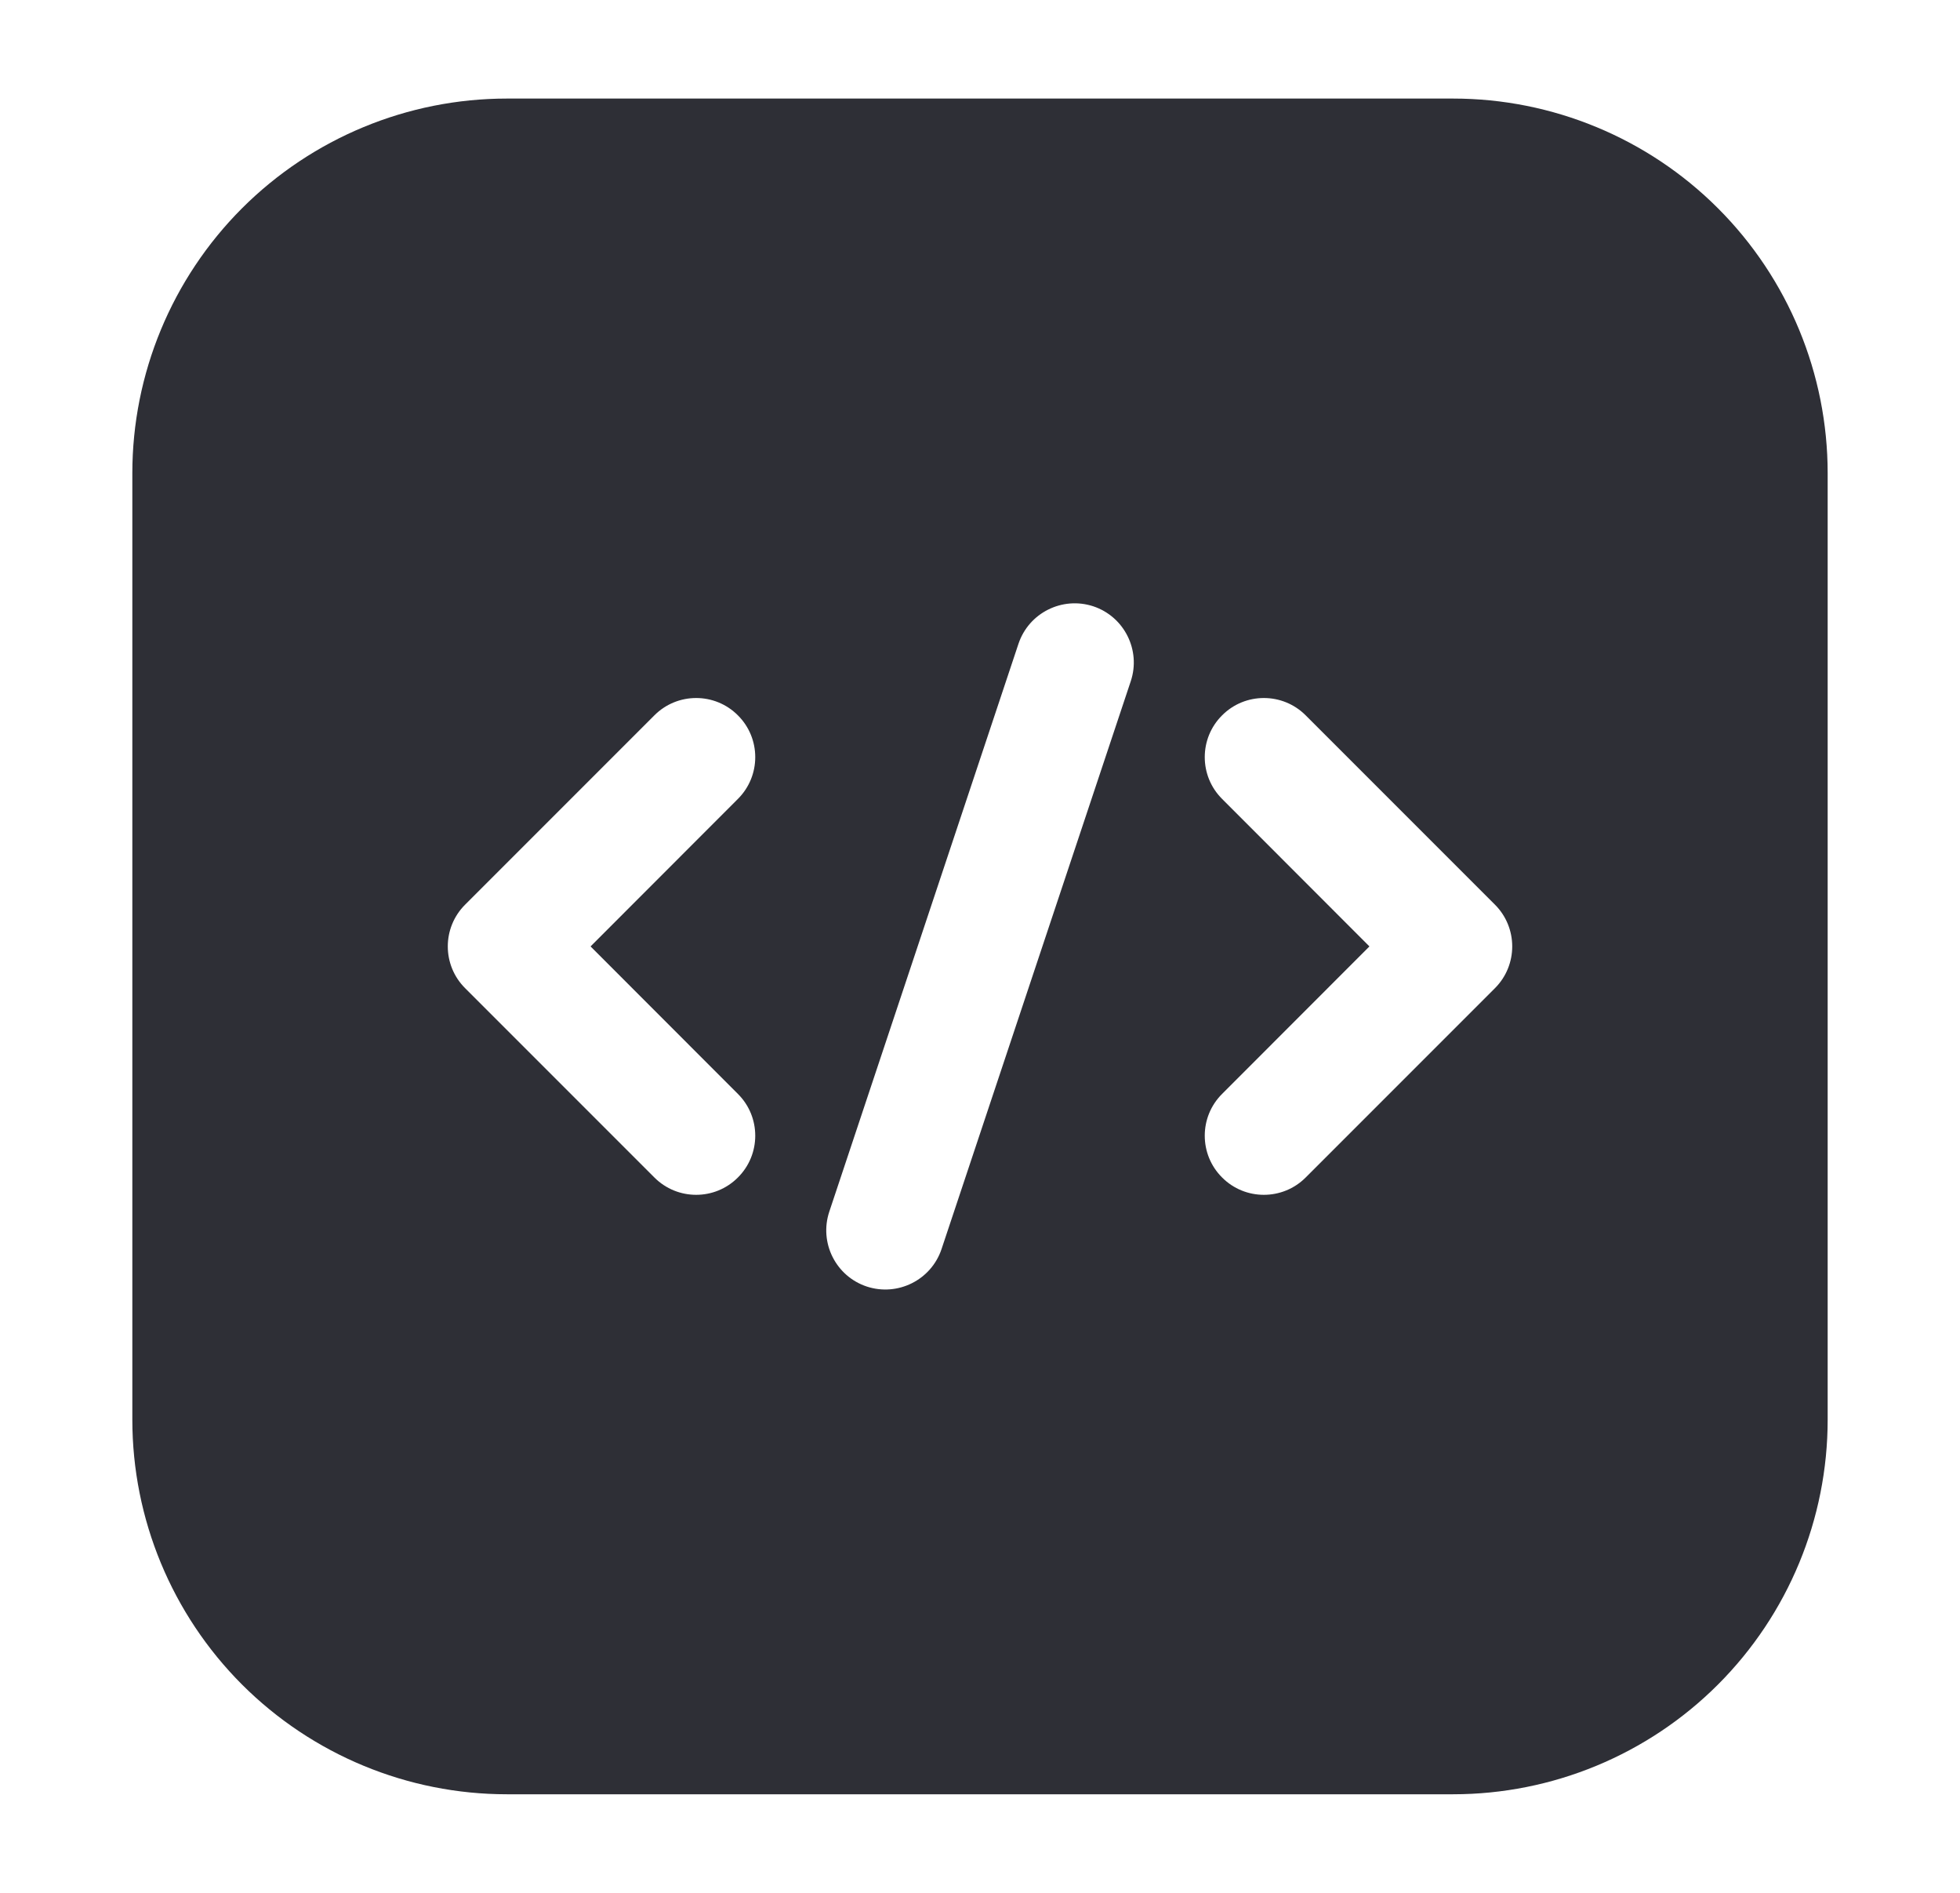 <svg width="29" height="28" viewBox="0 0 29 28" fill="none" xmlns="http://www.w3.org/2000/svg">
<path fill-rule="evenodd" clip-rule="evenodd" d="M27.042 7C27.042 5.53 26.459 4.121 25.419 3.081C24.38 2.042 22.97 1.458 21.5 1.458L7.5 1.458C6.03 1.458 4.621 2.042 3.581 3.081C2.542 4.121 1.958 5.53 1.958 7L1.958 21C1.958 22.47 2.542 23.879 3.581 24.919C4.621 25.958 6.03 26.542 7.5 26.542H21.5C22.97 26.542 24.38 25.958 25.419 24.919C26.459 23.879 27.042 22.47 27.042 21V7ZM15.069 9.524L12.27 17.924C12.118 18.382 12.365 18.878 12.824 19.031C13.282 19.182 13.778 18.935 13.931 18.477L16.731 10.076C16.883 9.618 16.635 9.122 16.177 8.969C15.718 8.818 15.222 9.065 15.069 9.524ZM18.082 11.818L20.262 14L18.082 16.182C17.74 16.522 17.74 17.078 18.082 17.418C18.422 17.76 18.978 17.76 19.319 17.418L22.119 14.618C22.46 14.277 22.46 13.723 22.119 13.382L19.319 10.582C18.978 10.24 18.422 10.24 18.082 10.582C17.74 10.922 17.74 11.478 18.082 11.818ZM9.682 10.582L6.882 13.382C6.54 13.723 6.54 14.277 6.882 14.618L9.682 17.418C10.023 17.76 10.578 17.76 10.918 17.418C11.26 17.078 11.26 16.522 10.918 16.182L8.738 14L10.918 11.818C11.26 11.478 11.26 10.922 10.918 10.582C10.578 10.24 10.023 10.24 9.682 10.582Z" fill="#2E2F36"/>
</svg>

